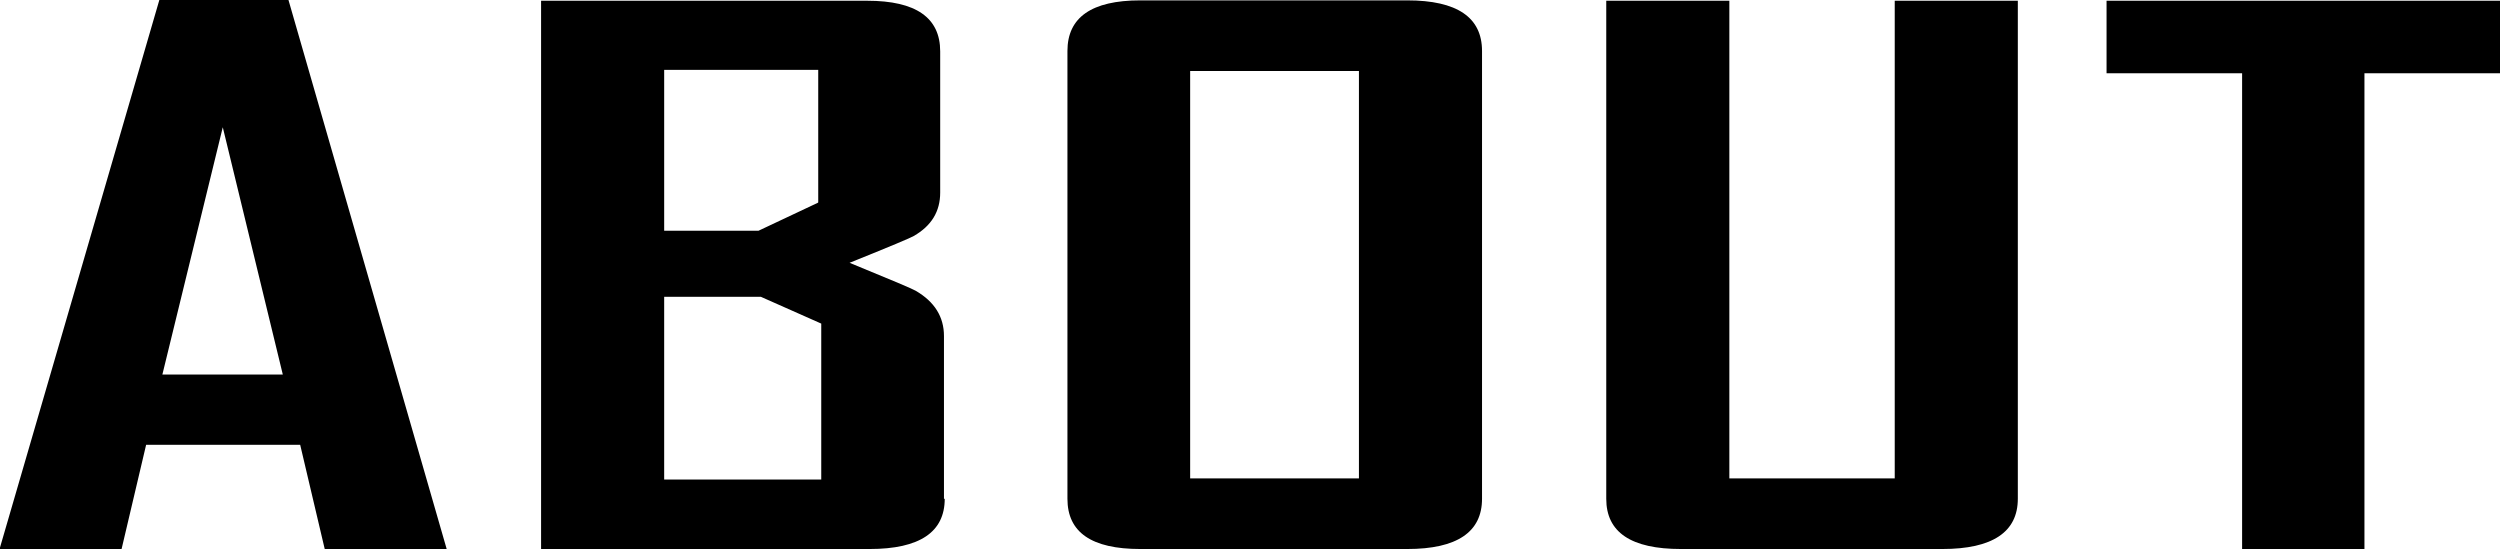 <?xml version="1.0" encoding="UTF-8"?><svg id="_レイヤー_2" xmlns="http://www.w3.org/2000/svg" viewBox="0 0 66.21 14.54"><g id="_レイヤー_1-2"><g id="ABOUT"><path d="M11.83,14.54h-3.23l-.65-2.76H3.87l-.65,2.76H0v-.04L4.22,0h3.42l4.19,14.54ZM7.49,9.92l-1.59-6.55-1.6,6.55h3.19Z"/><path d="M25.02,13.21c0,.88-.66,1.33-1.99,1.33h-8.7V.02h8.64c1.29,0,1.93.45,1.93,1.34v3.74c0,.5-.23.88-.7,1.15-.06.04-.63.28-1.7.71,1.1.45,1.69.7,1.75.74.5.29.75.69.75,1.2v4.31ZM21.67,5.36V1.85h-4.08v4.26h2.5l1.57-.74ZM21.75,12.71v-4.14l-1.6-.71h-2.56v4.84h4.16Z"/><path d="M39.25,13.21c0,.88-.66,1.33-1.98,1.33h-7.07c-1.29,0-1.93-.44-1.93-1.33V1.35c0-.89.64-1.34,1.93-1.34h7.07c1.32,0,1.98.45,1.98,1.34v11.86ZM35.99,12.67V1.88h-4.47v10.79h4.47Z"/><path d="M53.44,13.21c0,.88-.67,1.33-2,1.33h-6.92c-1.32,0-1.98-.44-1.98-1.33V.02h3.26v12.65h4.38V.02h3.26v13.19Z"/><path d="M66.21,1.94h-3.59v12.6h-3.24V1.94h-3.59V.02h10.42v1.92Z"/></g></g></svg>